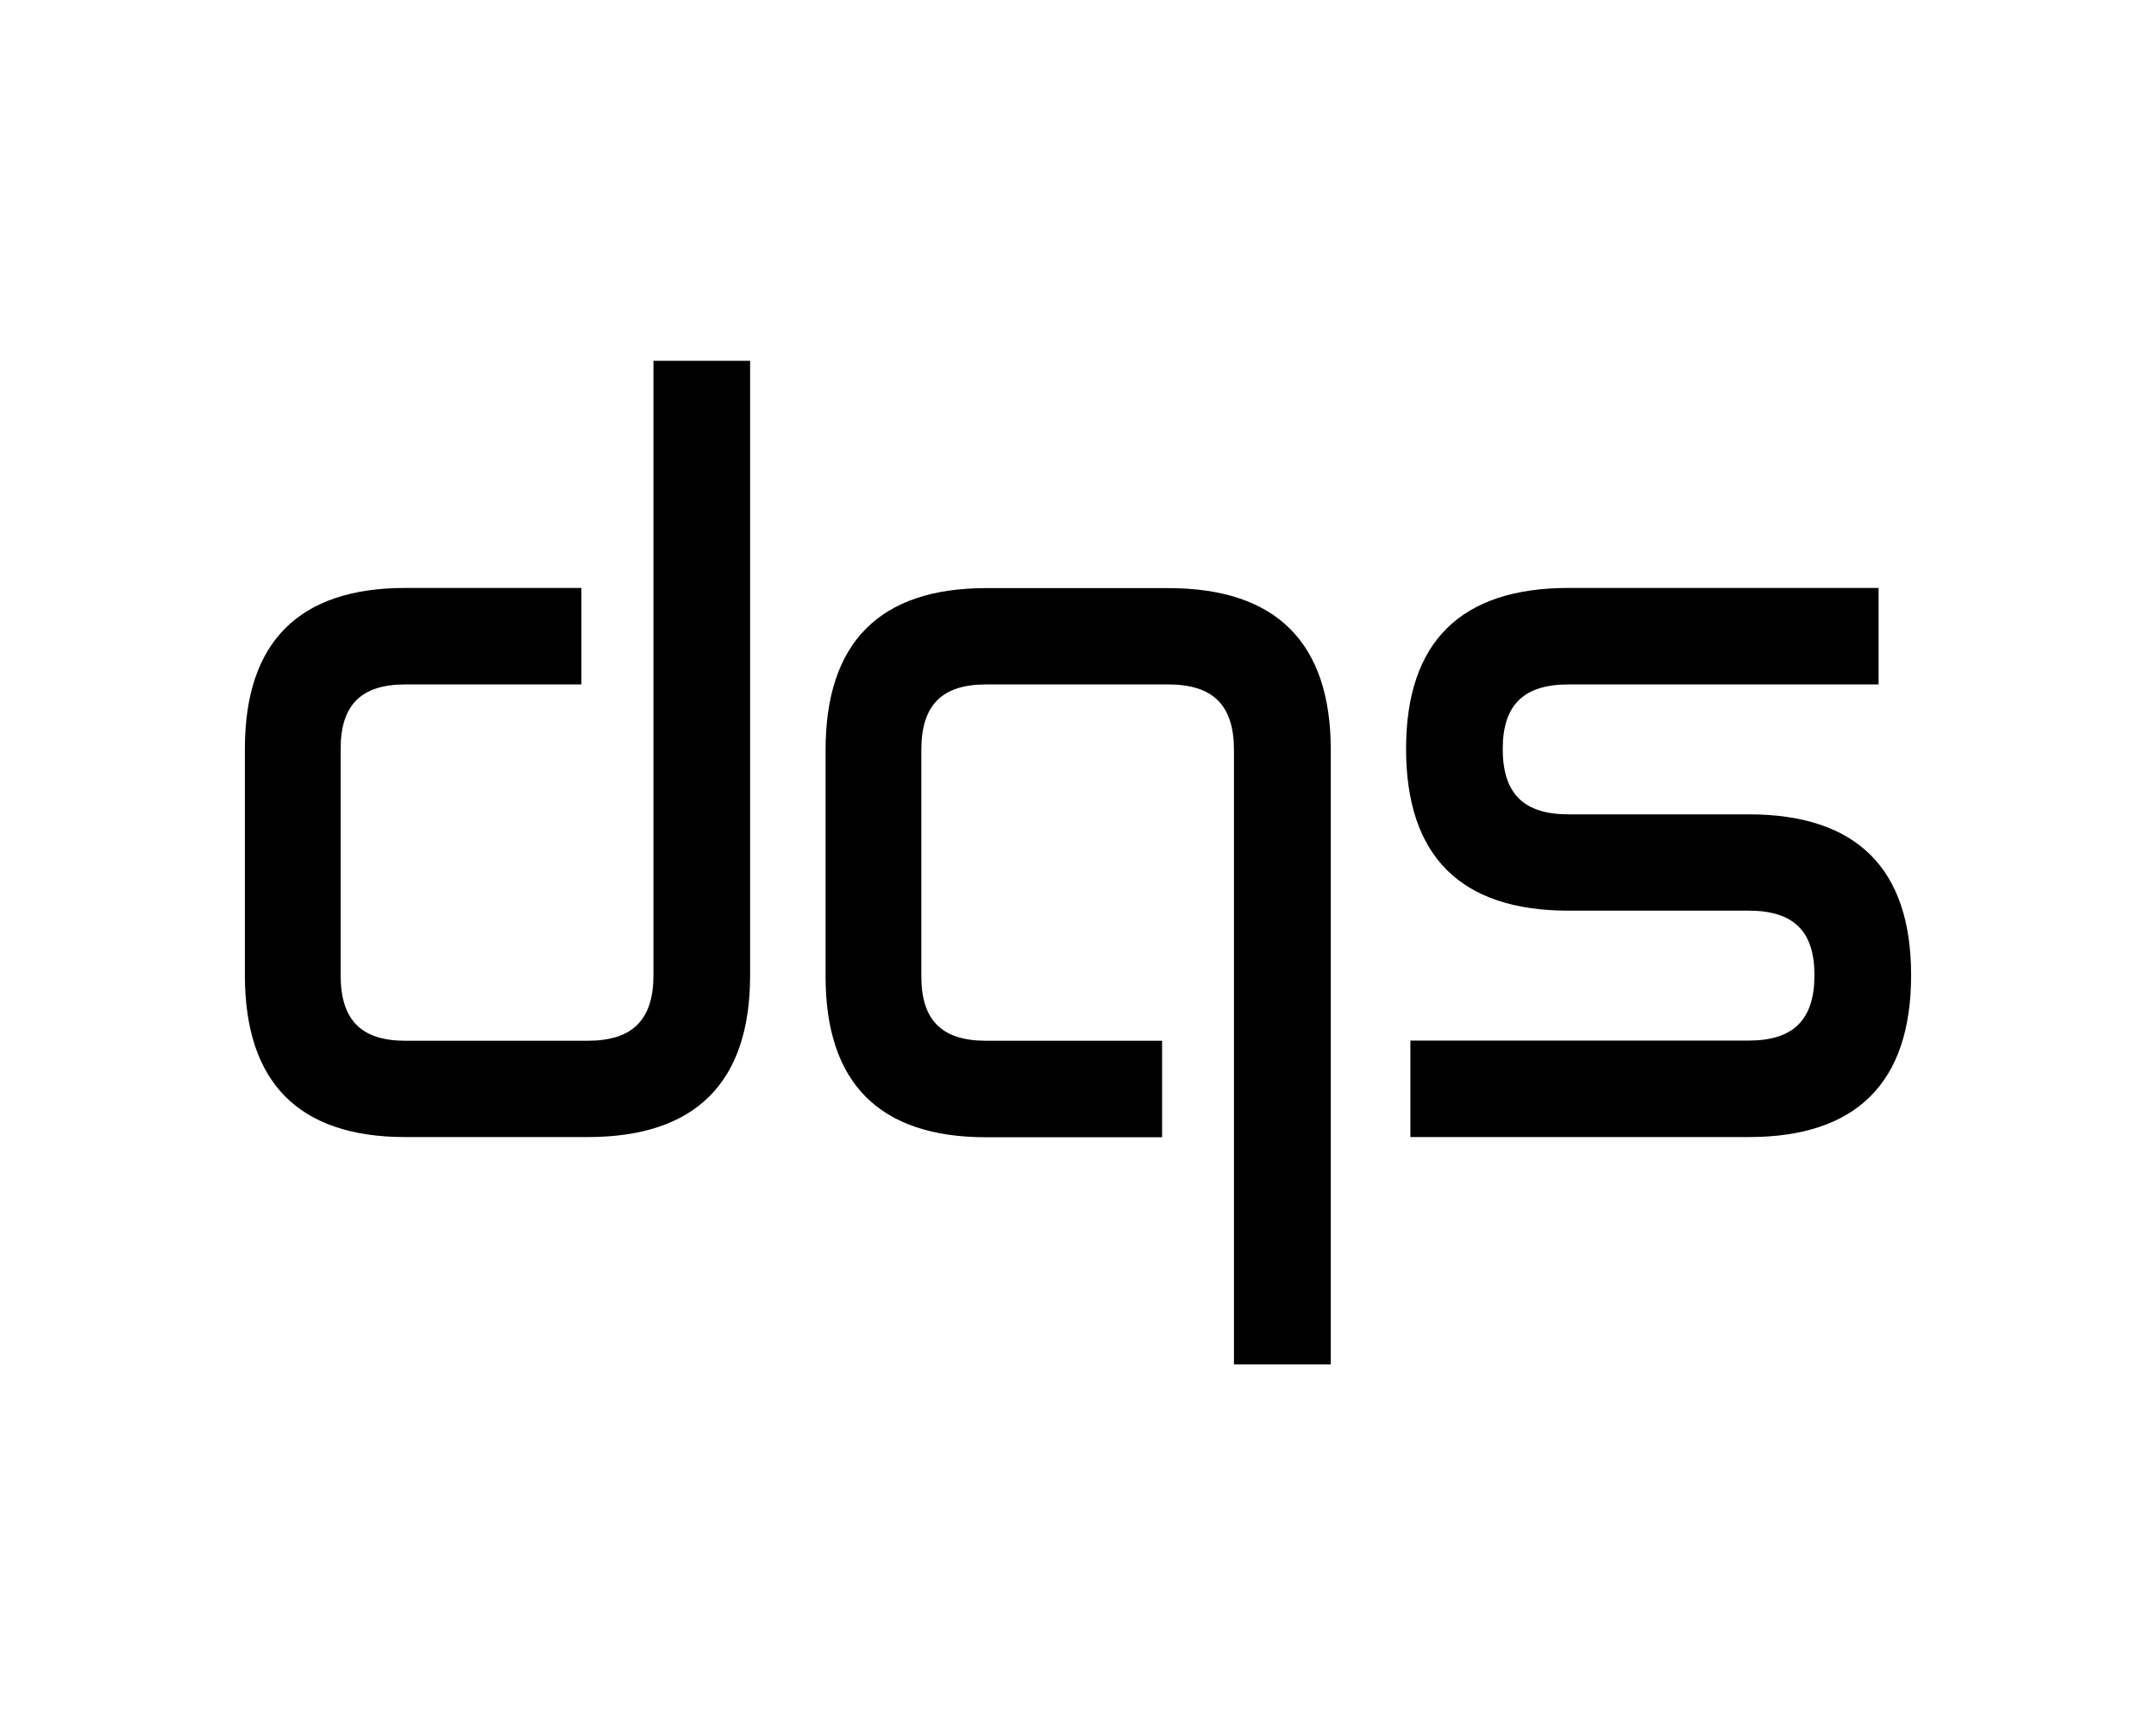 <?xml version="1.0" encoding="UTF-8"?>
<!-- Generator: Adobe Illustrator 28.1.0, SVG Export Plug-In . SVG Version: 6.00 Build 0)  -->
<svg xmlns="http://www.w3.org/2000/svg" xmlns:xlink="http://www.w3.org/1999/xlink" version="1.1" id="Layer_1" x="0px" y="0px" viewBox="0 0 120 96" style="enable-background:new 0 0 120 96;" xml:space="preserve">
<g>
	<path d="M74.06,75.93h-5.38v-34.2c0-2.48-1.16-3.64-3.66-3.64H54.88c-2.46,0-3.6,1.16-3.6,3.64v12.6c0,2.45,1.14,3.59,3.6,3.59h9.8   v5.37h-9.8c-5.93,0-8.93-3.01-8.93-8.95v-12.6c0-5.98,3.01-9.01,8.93-9.01h10.15c6,0,9.04,3.03,9.04,9.01V75.93z"></path>
	<path d="M97.33,63.28H78.5v-5.37h18.83c2.49,0,3.66-1.16,3.66-3.64c0-2.45-1.16-3.59-3.66-3.59H87.3c-6,0-9.04-3.03-9.04-9.01   c0-5.94,3.04-8.95,9.04-8.95h17.26v5.37H87.3c-2.49,0-3.66,1.14-3.66,3.59c0,2.48,1.16,3.64,3.66,3.64h10.03   c6,0,9.04,3.01,9.04,8.95C106.37,60.25,103.33,63.28,97.33,63.28z"></path>
	<path d="M32.71,63.28H22.56c-5.93,0-8.93-3.03-8.93-9.01v-12.6c0-5.94,3.01-8.95,8.93-8.95h9.8v5.37h-9.8   c-2.46,0-3.6,1.14-3.6,3.59v12.6c0,2.48,1.14,3.64,3.6,3.64h10.15c2.49,0,3.66-1.16,3.66-3.64v-34.2h5.38v34.2   C41.75,60.25,38.71,63.28,32.71,63.28z"></path>
</g>
</svg>
